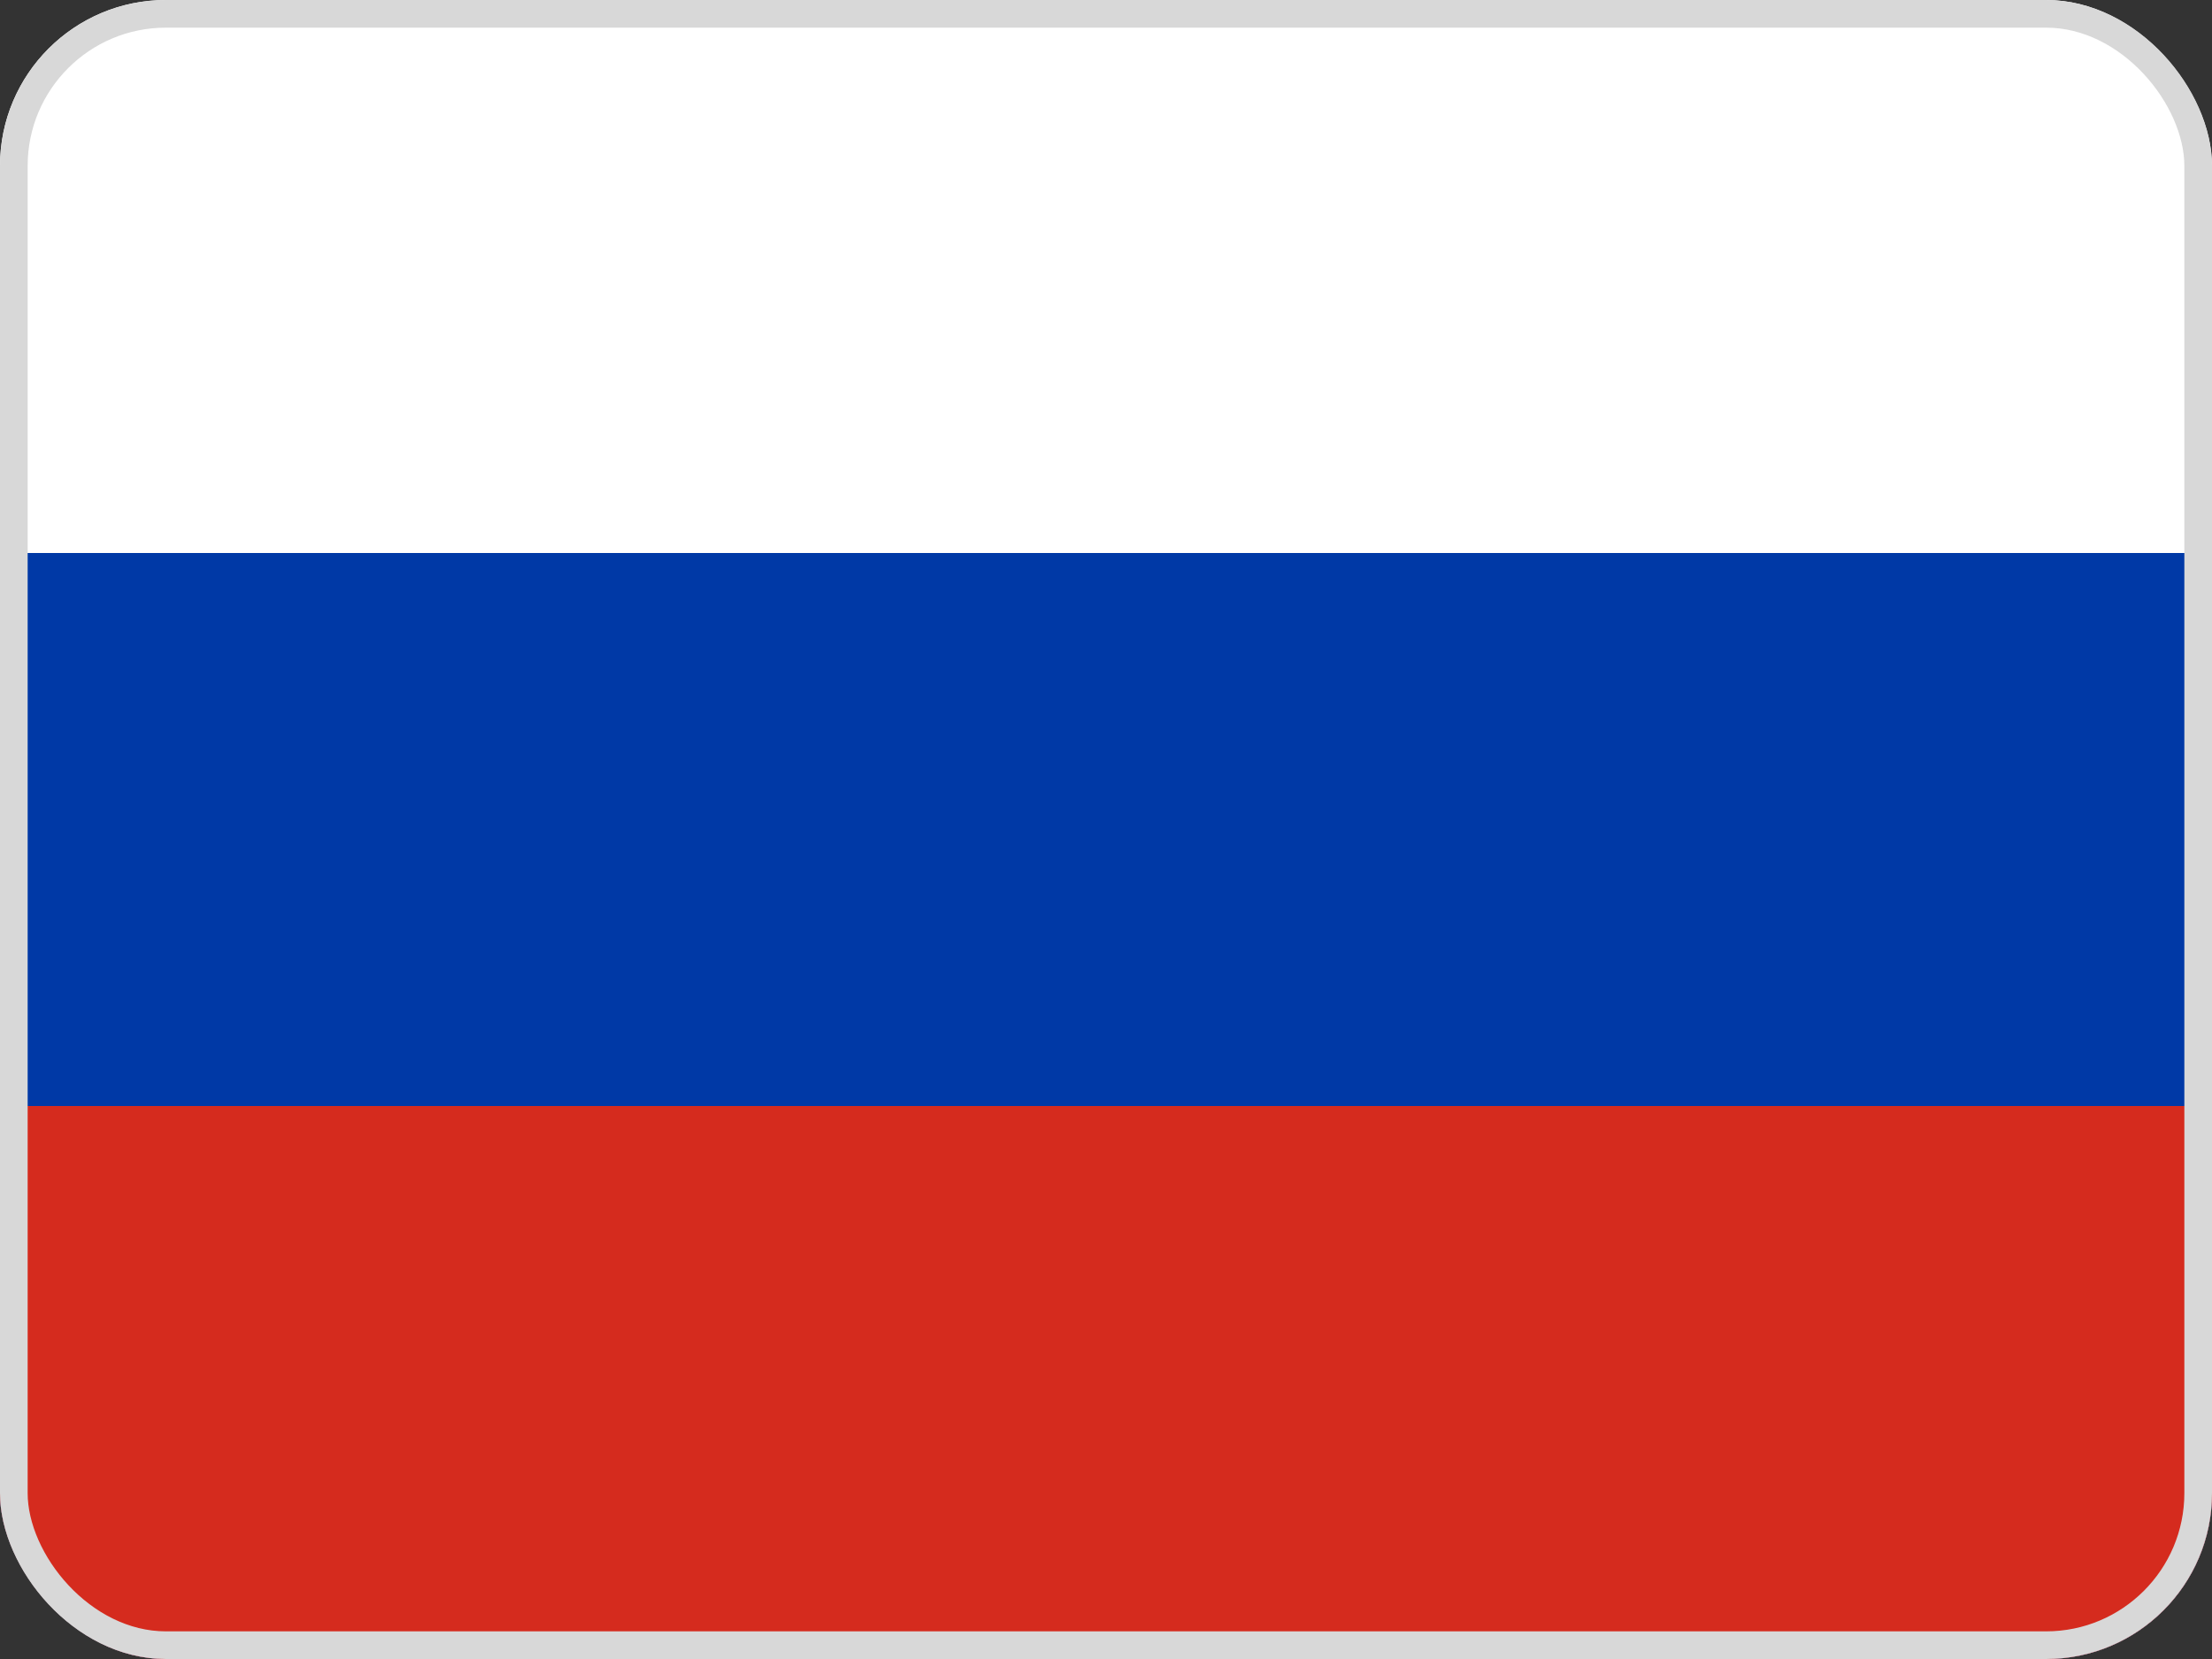 <svg width="80" height="60" viewBox="0 0 80 60" fill="none" xmlns="http://www.w3.org/2000/svg">
<rect x="0" y="0" width="80" height="60" fill="#333333" stroke="none"/>
<g clip-path="url(#clip0_10_40248)">
<path fill-rule="evenodd" clip-rule="evenodd" d="M0 0H80V60H0V0Z" fill="white"/>
<path fill-rule="evenodd" clip-rule="evenodd" d="M0 20H80V60H0V20Z" fill="#0039A6"/>
<path fill-rule="evenodd" clip-rule="evenodd" d="M0 40H80V60H0V40Z" fill="#D52B1E"/>
</g>
<rect x="0.5" y="0.5" width="79" height="59" rx="5.5" stroke="#D8D8D8"/>
<defs>
<clipPath id="clip0_10_40248">
<rect width="80" height="60" rx="6" fill="white"/>
</clipPath>
</defs>
</svg>

